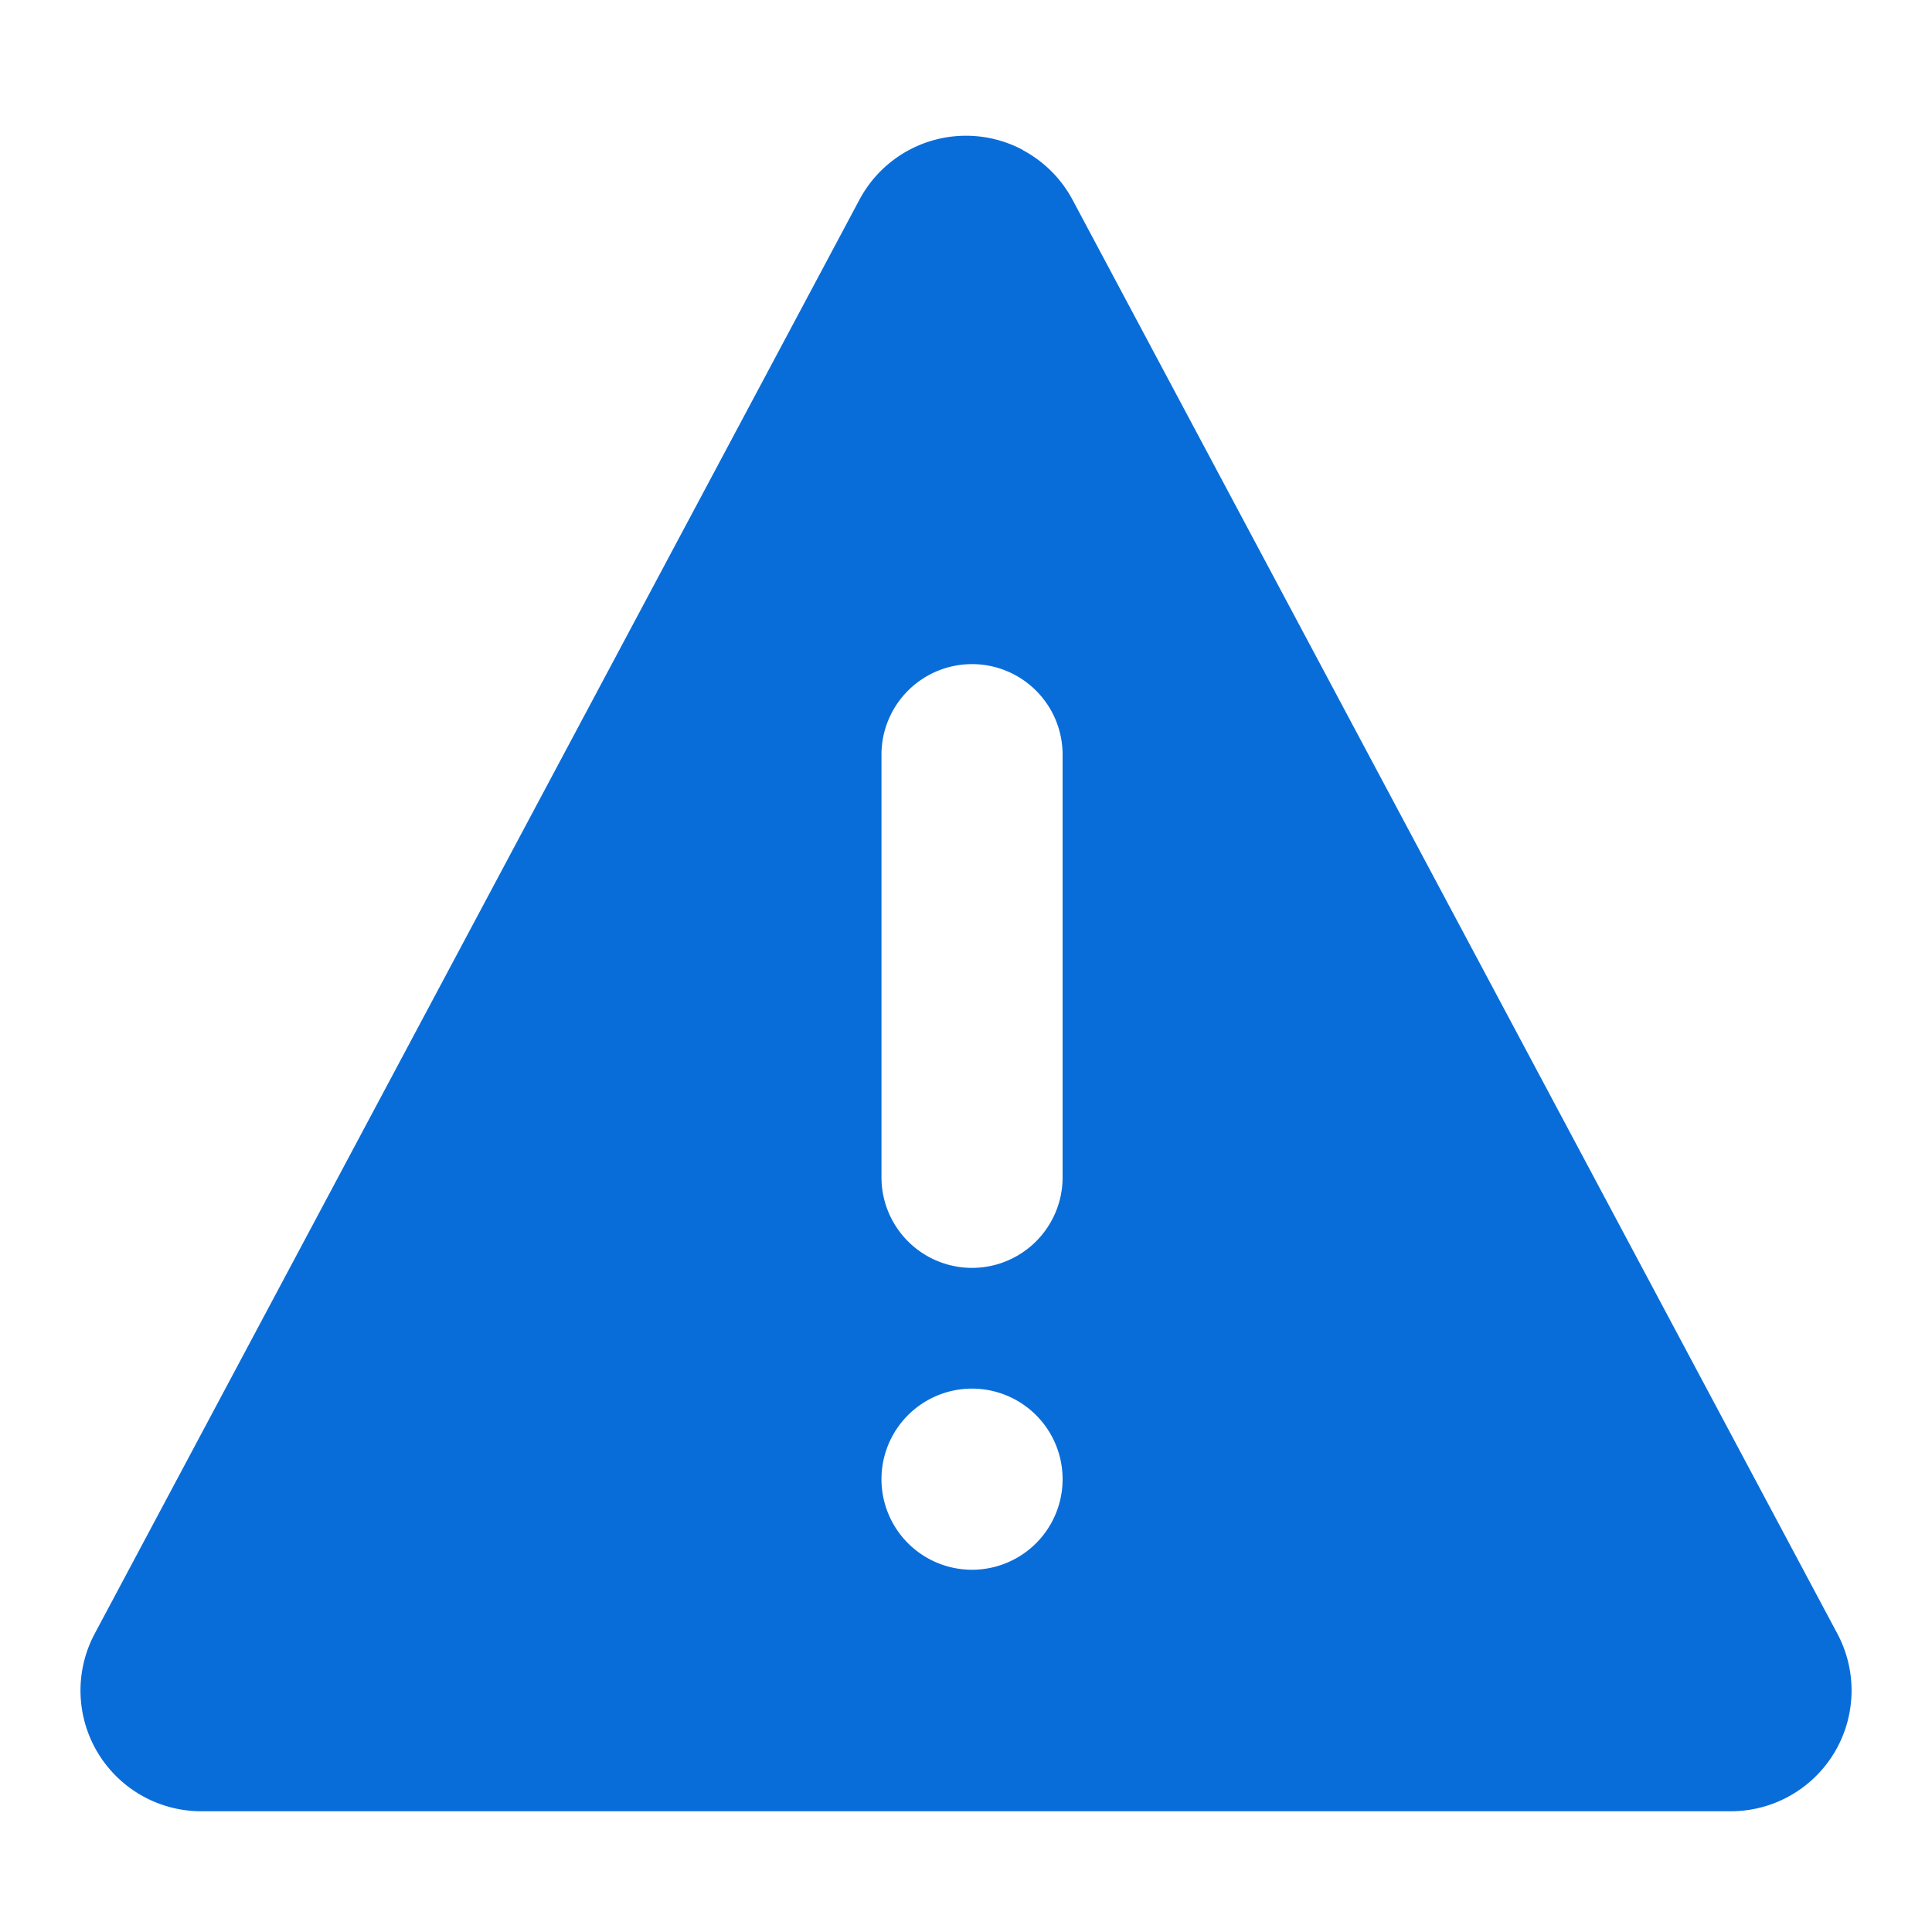 <?xml version="1.0" standalone="no"?><!DOCTYPE svg PUBLIC "-//W3C//DTD SVG 1.1//EN" "http://www.w3.org/Graphics/SVG/1.1/DTD/svg11.dtd"><svg t="1753083371101" class="icon" viewBox="0 0 1024 1024" version="1.1" xmlns="http://www.w3.org/2000/svg" p-id="18210" width="16" height="16" xmlns:xlink="http://www.w3.org/1999/xlink"><path d="M542.08 79.552a64 64 0 0 1 26.368 26.304l405.376 760A64 64 0 0 1 917.312 960H106.688a64 64 0 0 1-56.512-94.08L455.552 105.792a64 64 0 0 1 86.592-26.304zM515.2 736a48 48 0 1 0 0 96 48 48 0 0 0 0-96z m0-384a48 48 0 0 0-48 48v224a48 48 0 1 0 96 0v-224a48 48 0 0 0-48-48z" fill="#096dd9" p-id="18211"></path></svg>